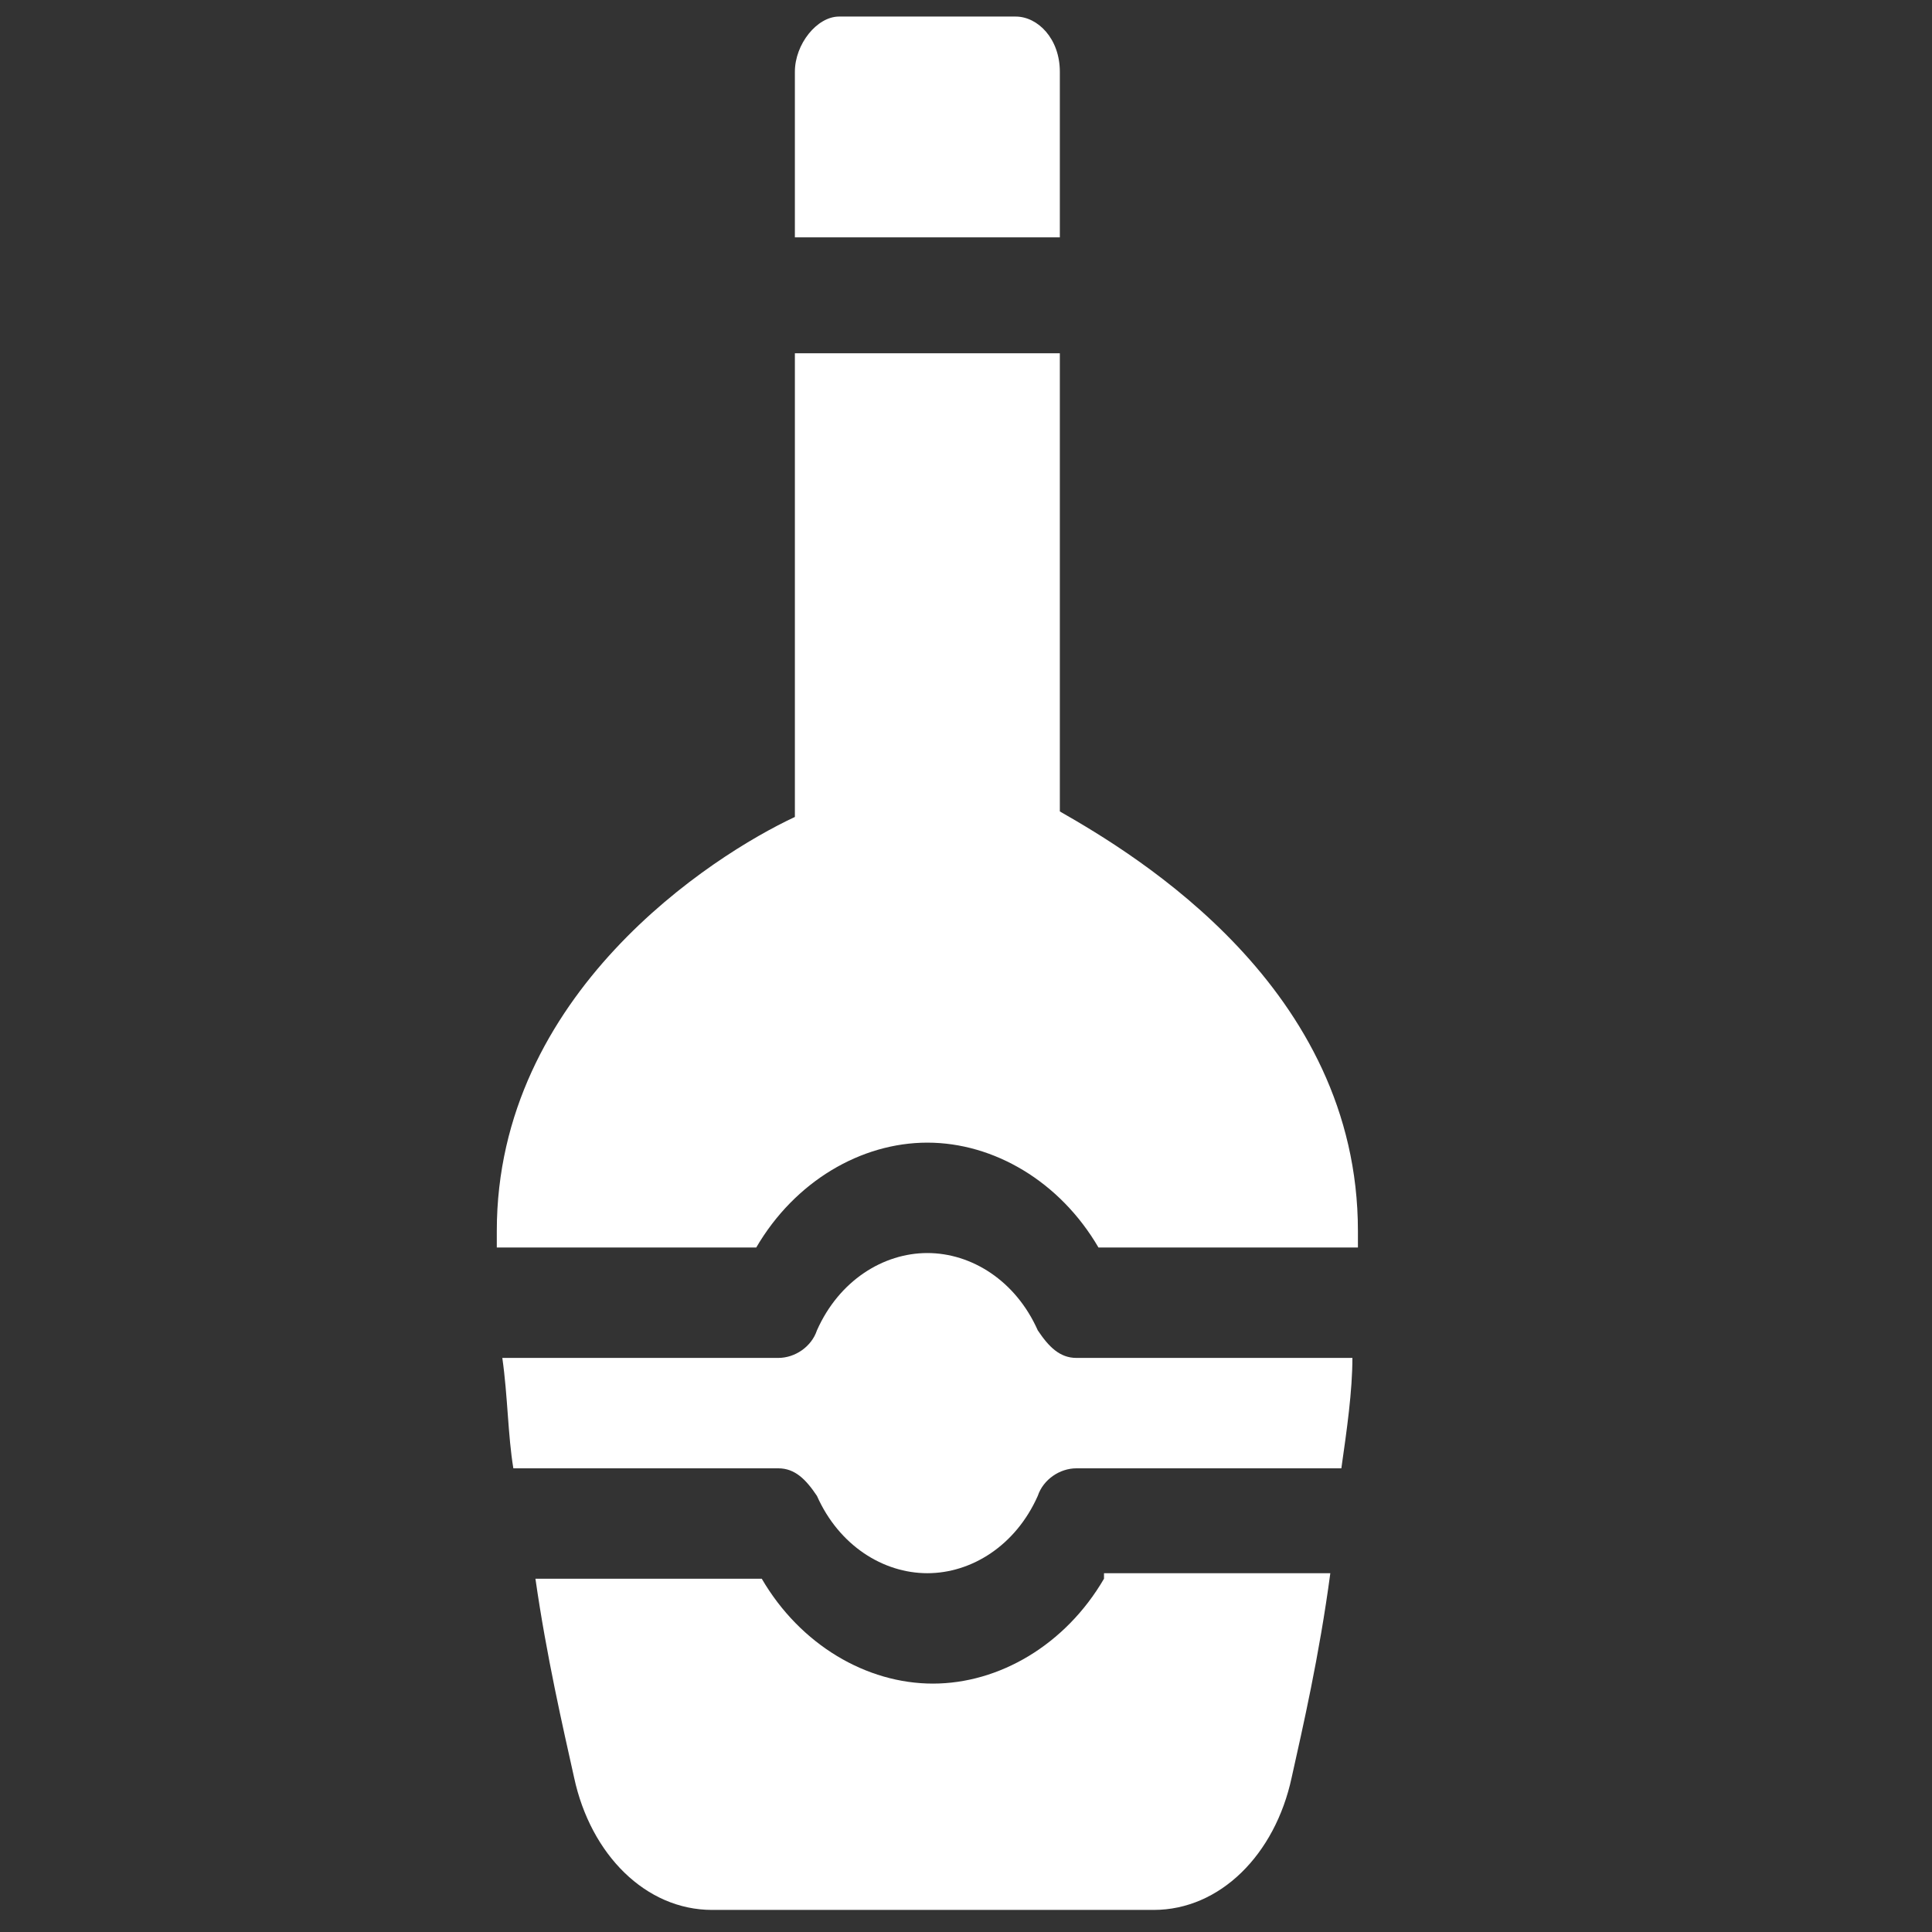 <?xml version="1.0" encoding="utf-8"?>
<!-- Generator: Adobe Illustrator 25.4.1, SVG Export Plug-In . SVG Version: 6.00 Build 0)  -->
<svg version="1.1" id="Capa_1" xmlns="http://www.w3.org/2000/svg" xmlns:xlink="http://www.w3.org/1999/xlink" x="0px" y="0px"
	 width="35px" height="35px" viewBox="0 0 35 35" style="enable-background:new 0 0 35 35;" xml:space="preserve">
<rect x="0" y="0" width="35" height="35" fill="#333333" stroke="none"/>
<style type="text/css">
	.st0{fill:#FFFFFF;}
</style>
<g>
	<path class="st0" d="M19.2,4.3v-3c0-0.6-0.4-1-0.8-1h-3.2c-0.4,0-0.8,0.5-0.8,1v3H19.2z"/>
	<path class="st0" d="M13.7,22.6c0.7-1.2,1.9-1.9,3.1-1.9s2.4,0.7,3.1,1.9h4.7c0-0.1,0-0.2,0-0.3c0-4.4-4-6.8-5.4-7.6V6.4h-4.8v8.4
		C12.9,15.5,9,18,9,22.3c0,0.1,0,0.2,0,0.3H13.7z"/>
	<path class="st0" d="M20,28.6c-0.7,1.2-1.9,1.9-3.1,1.9c-1.2,0-2.4-0.7-3.1-1.9H9.7c0.2,1.4,0.5,2.7,0.7,3.6
		c0.3,1.4,1.3,2.4,2.5,2.4h8c1.2,0,2.2-1,2.5-2.4c0.2-0.9,0.5-2.2,0.7-3.7H20z"/>
	<path class="st0" d="M14.1,26.6c0.3,0,0.5,0.2,0.7,0.5c0.4,0.9,1.2,1.4,2,1.4s1.6-0.5,2-1.4c0.1-0.3,0.4-0.5,0.7-0.5h4.8
		c0.1-0.7,0.2-1.4,0.2-2h-5c-0.3,0-0.5-0.2-0.7-0.5c-0.4-0.9-1.2-1.4-2-1.4c-0.8,0-1.6,0.5-2,1.4c-0.1,0.3-0.4,0.5-0.7,0.5h-5
		c0.1,0.7,0.1,1.4,0.2,2H14.1z"/>
</g>
</svg>
